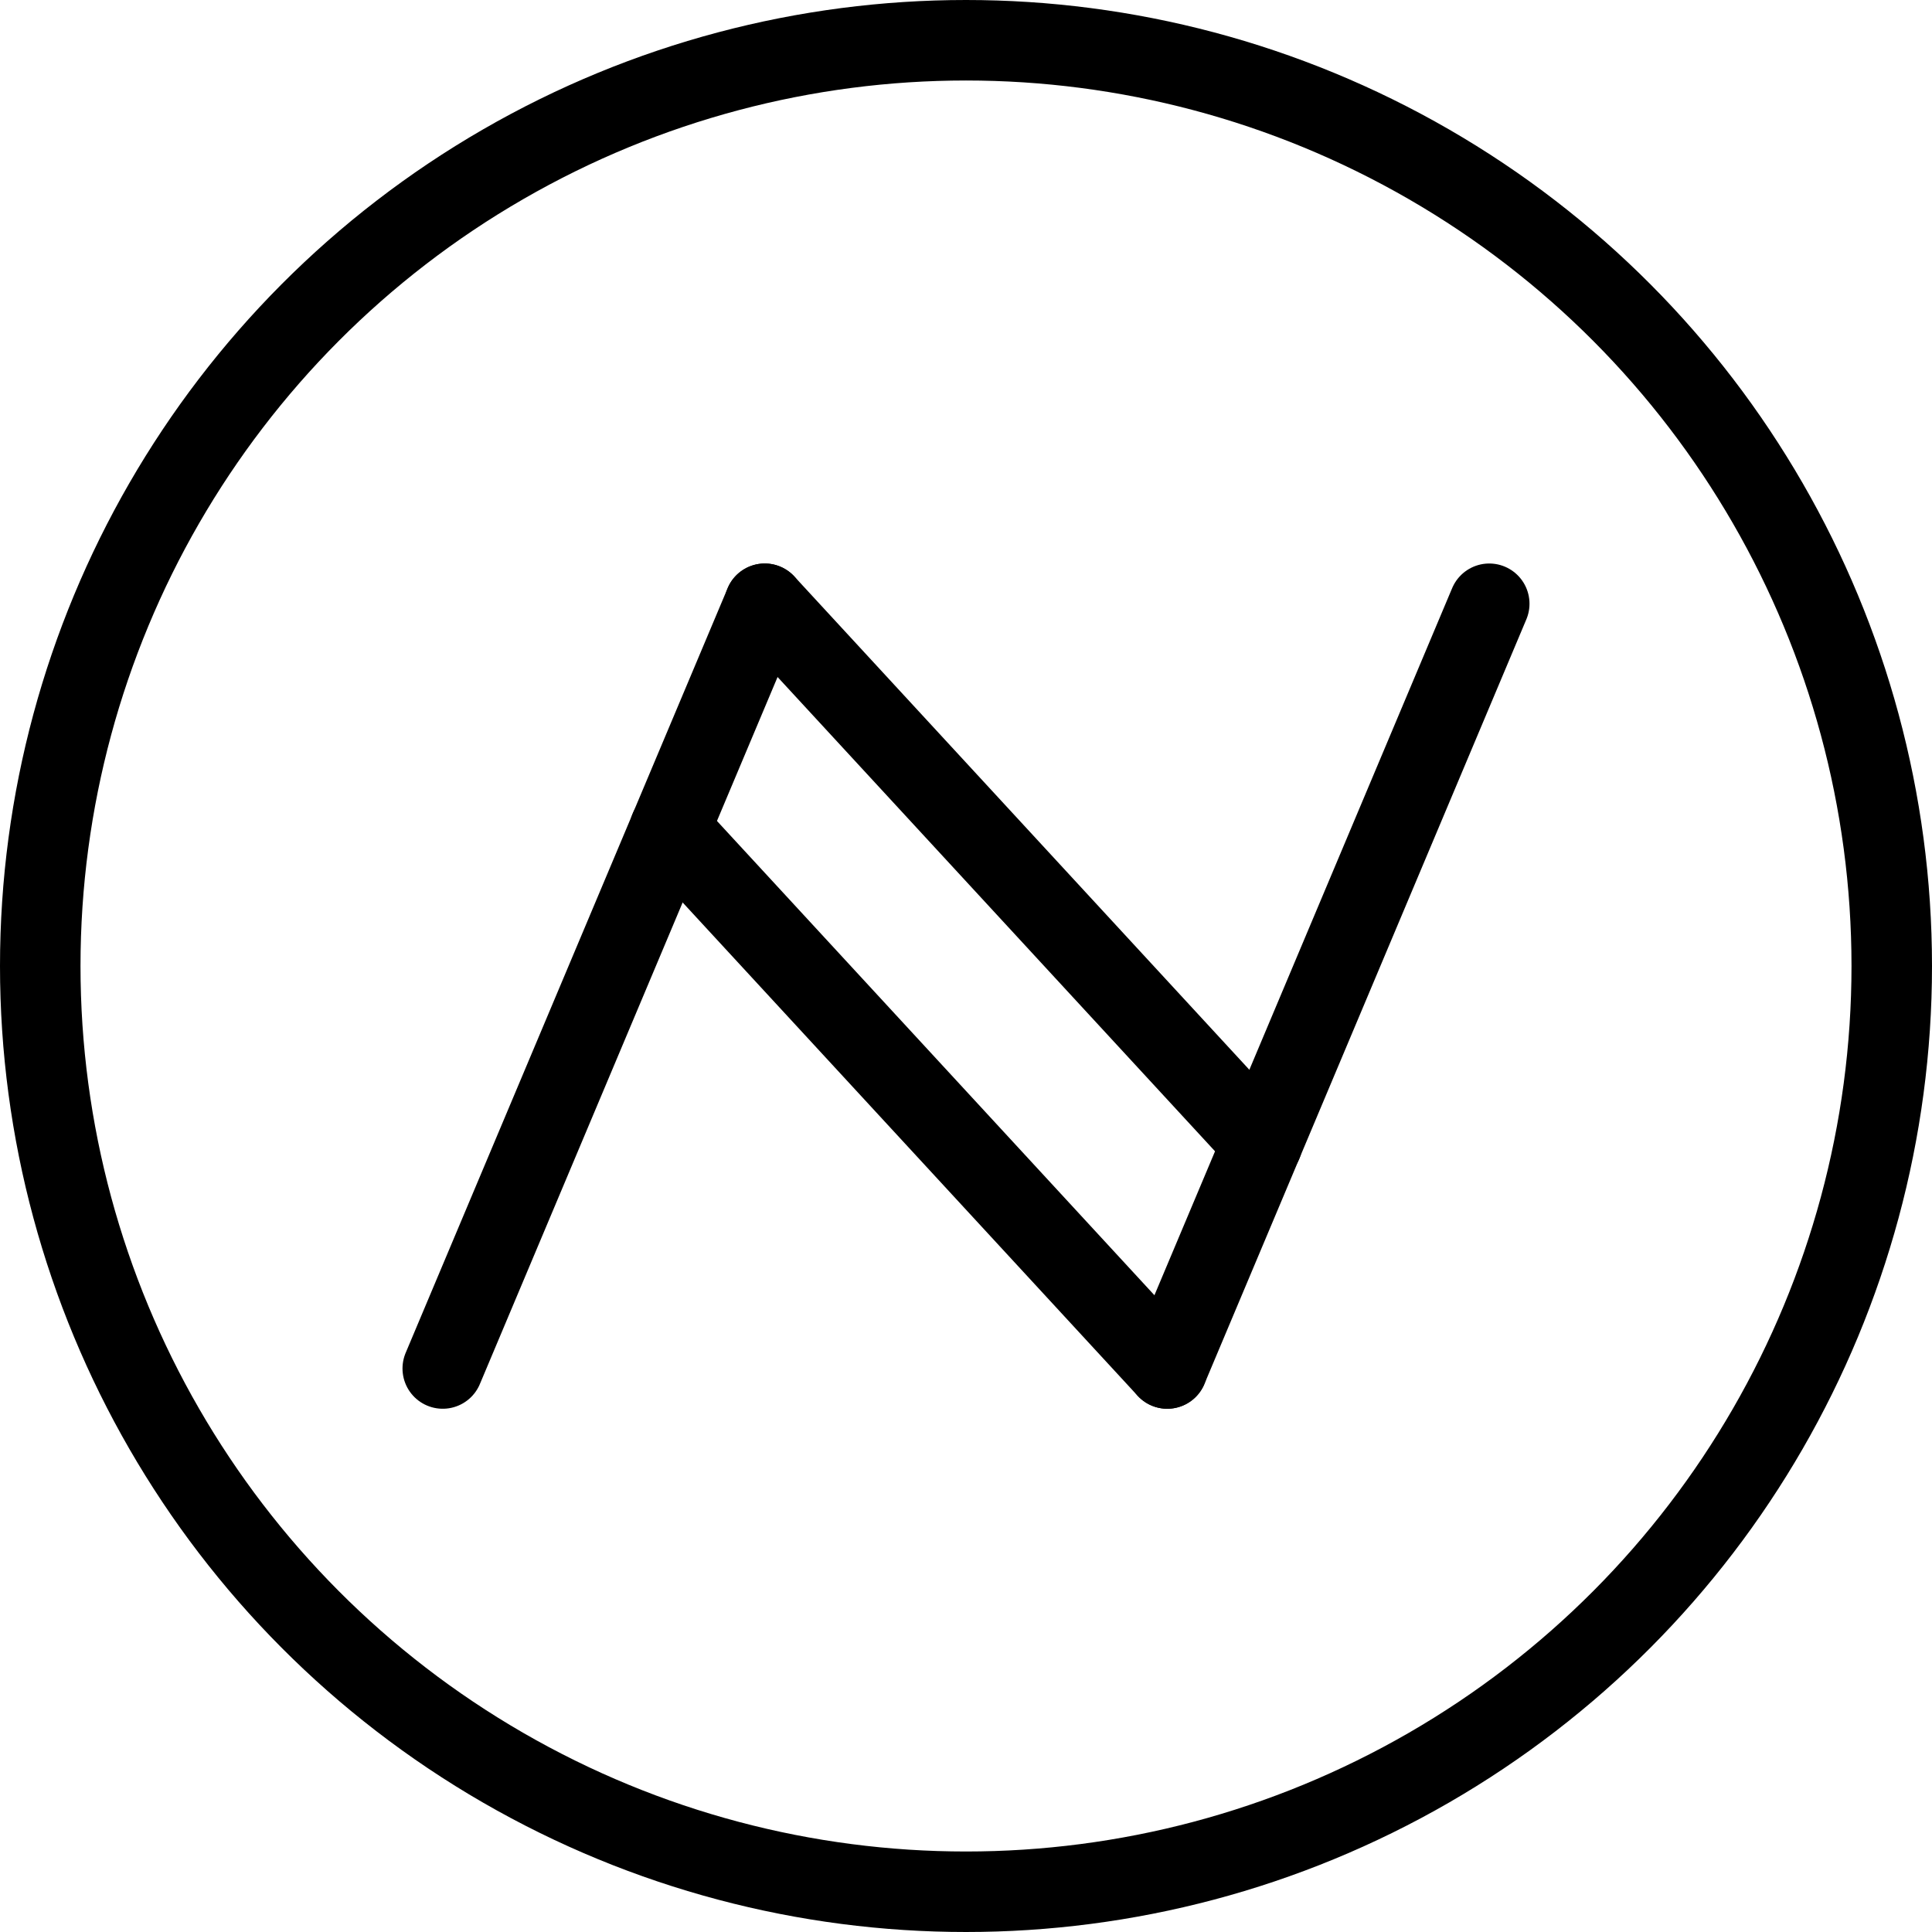 <svg xmlns="http://www.w3.org/2000/svg" viewBox="0 0 24 24">
  
<g transform="matrix(1,0,0,1,0,0)"><g>
    <circle cx="12" cy="12" r="11.5" style="fill: none;stroke: #000000;stroke-linecap: round;stroke-linejoin: round"></circle>
    <line x1="5.5" y1="17" x2="9.5" y2="7.5" style="fill: none;stroke: #000000;stroke-linecap: round;stroke-linejoin: round"></line>
    <line x1="14.5" y1="17" x2="18.5" y2="7.5" style="fill: none;stroke: #000000;stroke-linecap: round;stroke-linejoin: round"></line>
    <line x1="9.5" y1="7.5" x2="15.68" y2="14.2" style="fill: none;stroke: #000000;stroke-linecap: round;stroke-linejoin: round"></line>
    <line x1="8.32" y1="10.3" x2="14.5" y2="17" style="fill: none;stroke: #000000;stroke-linecap: round;stroke-linejoin: round"></line>
  </g></g></svg>